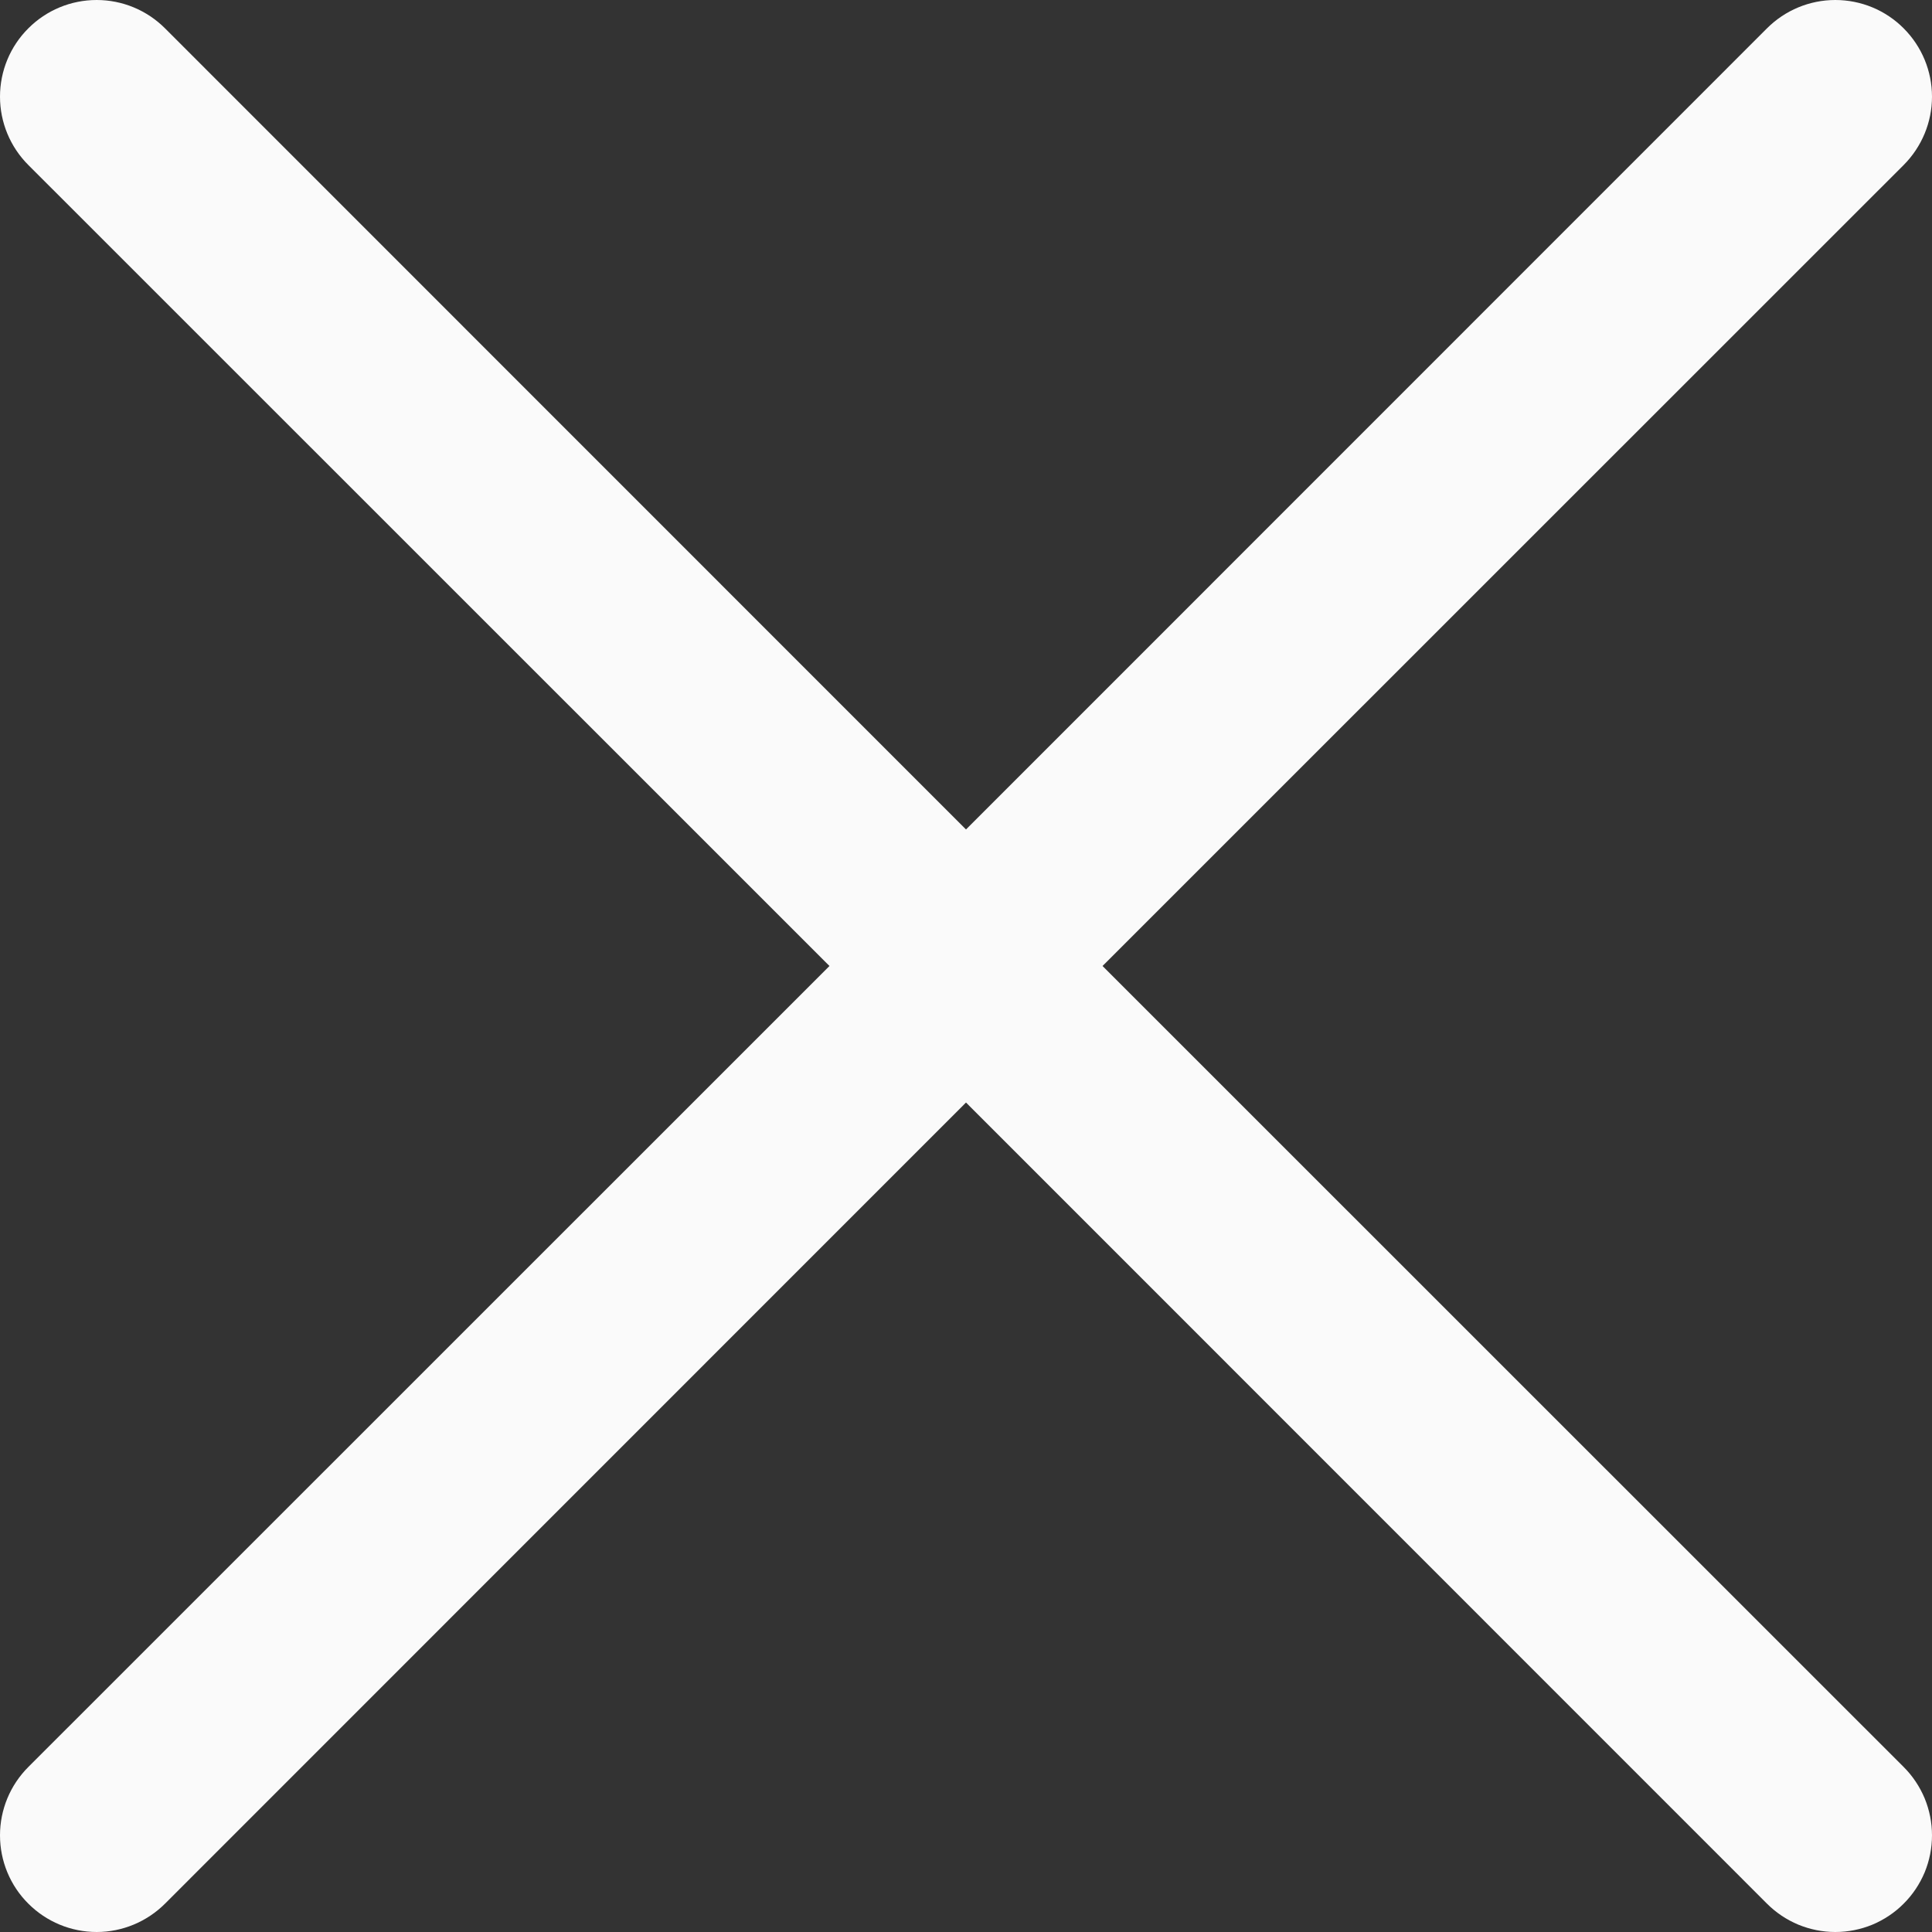<svg width="24" height="24" viewBox="0 0 24 24" fill="none" xmlns="http://www.w3.org/2000/svg">
<rect x="0" y="0" width="24" height="24" fill="#333333" stroke="none"/>
<path d="M23.648 21.95C23.76 22.062 23.848 22.194 23.909 22.34C23.969 22.486 24 22.642 24 22.799C24 22.957 23.969 23.113 23.909 23.259C23.848 23.404 23.76 23.537 23.648 23.648C23.537 23.76 23.404 23.848 23.259 23.909C23.113 23.969 22.957 24 22.799 24C22.642 24 22.486 23.969 22.34 23.909C22.194 23.848 22.062 23.76 21.95 23.648L12 13.696L2.05 23.648C1.824 23.873 1.519 24 1.201 24C0.882 24 0.577 23.873 0.352 23.648C0.126 23.423 6.2768e-09 23.118 0 22.799C-6.2768e-09 22.481 0.126 22.176 0.352 21.95L10.304 12L0.352 2.05C0.126 1.824 0 1.519 0 1.201C0 0.882 0.126 0.577 0.352 0.352C0.577 0.126 0.882 0 1.201 0C1.519 0 1.824 0.126 2.05 0.352L12 10.304L21.95 0.352C22.176 0.126 22.481 -6.2768e-09 22.799 0C23.118 6.2768e-09 23.423 0.126 23.648 0.352C23.873 0.577 24 0.882 24 1.201C24 1.519 23.873 1.824 23.648 2.05L13.696 12L23.648 21.95Z" fill="#FAFAFA"/>
</svg>
